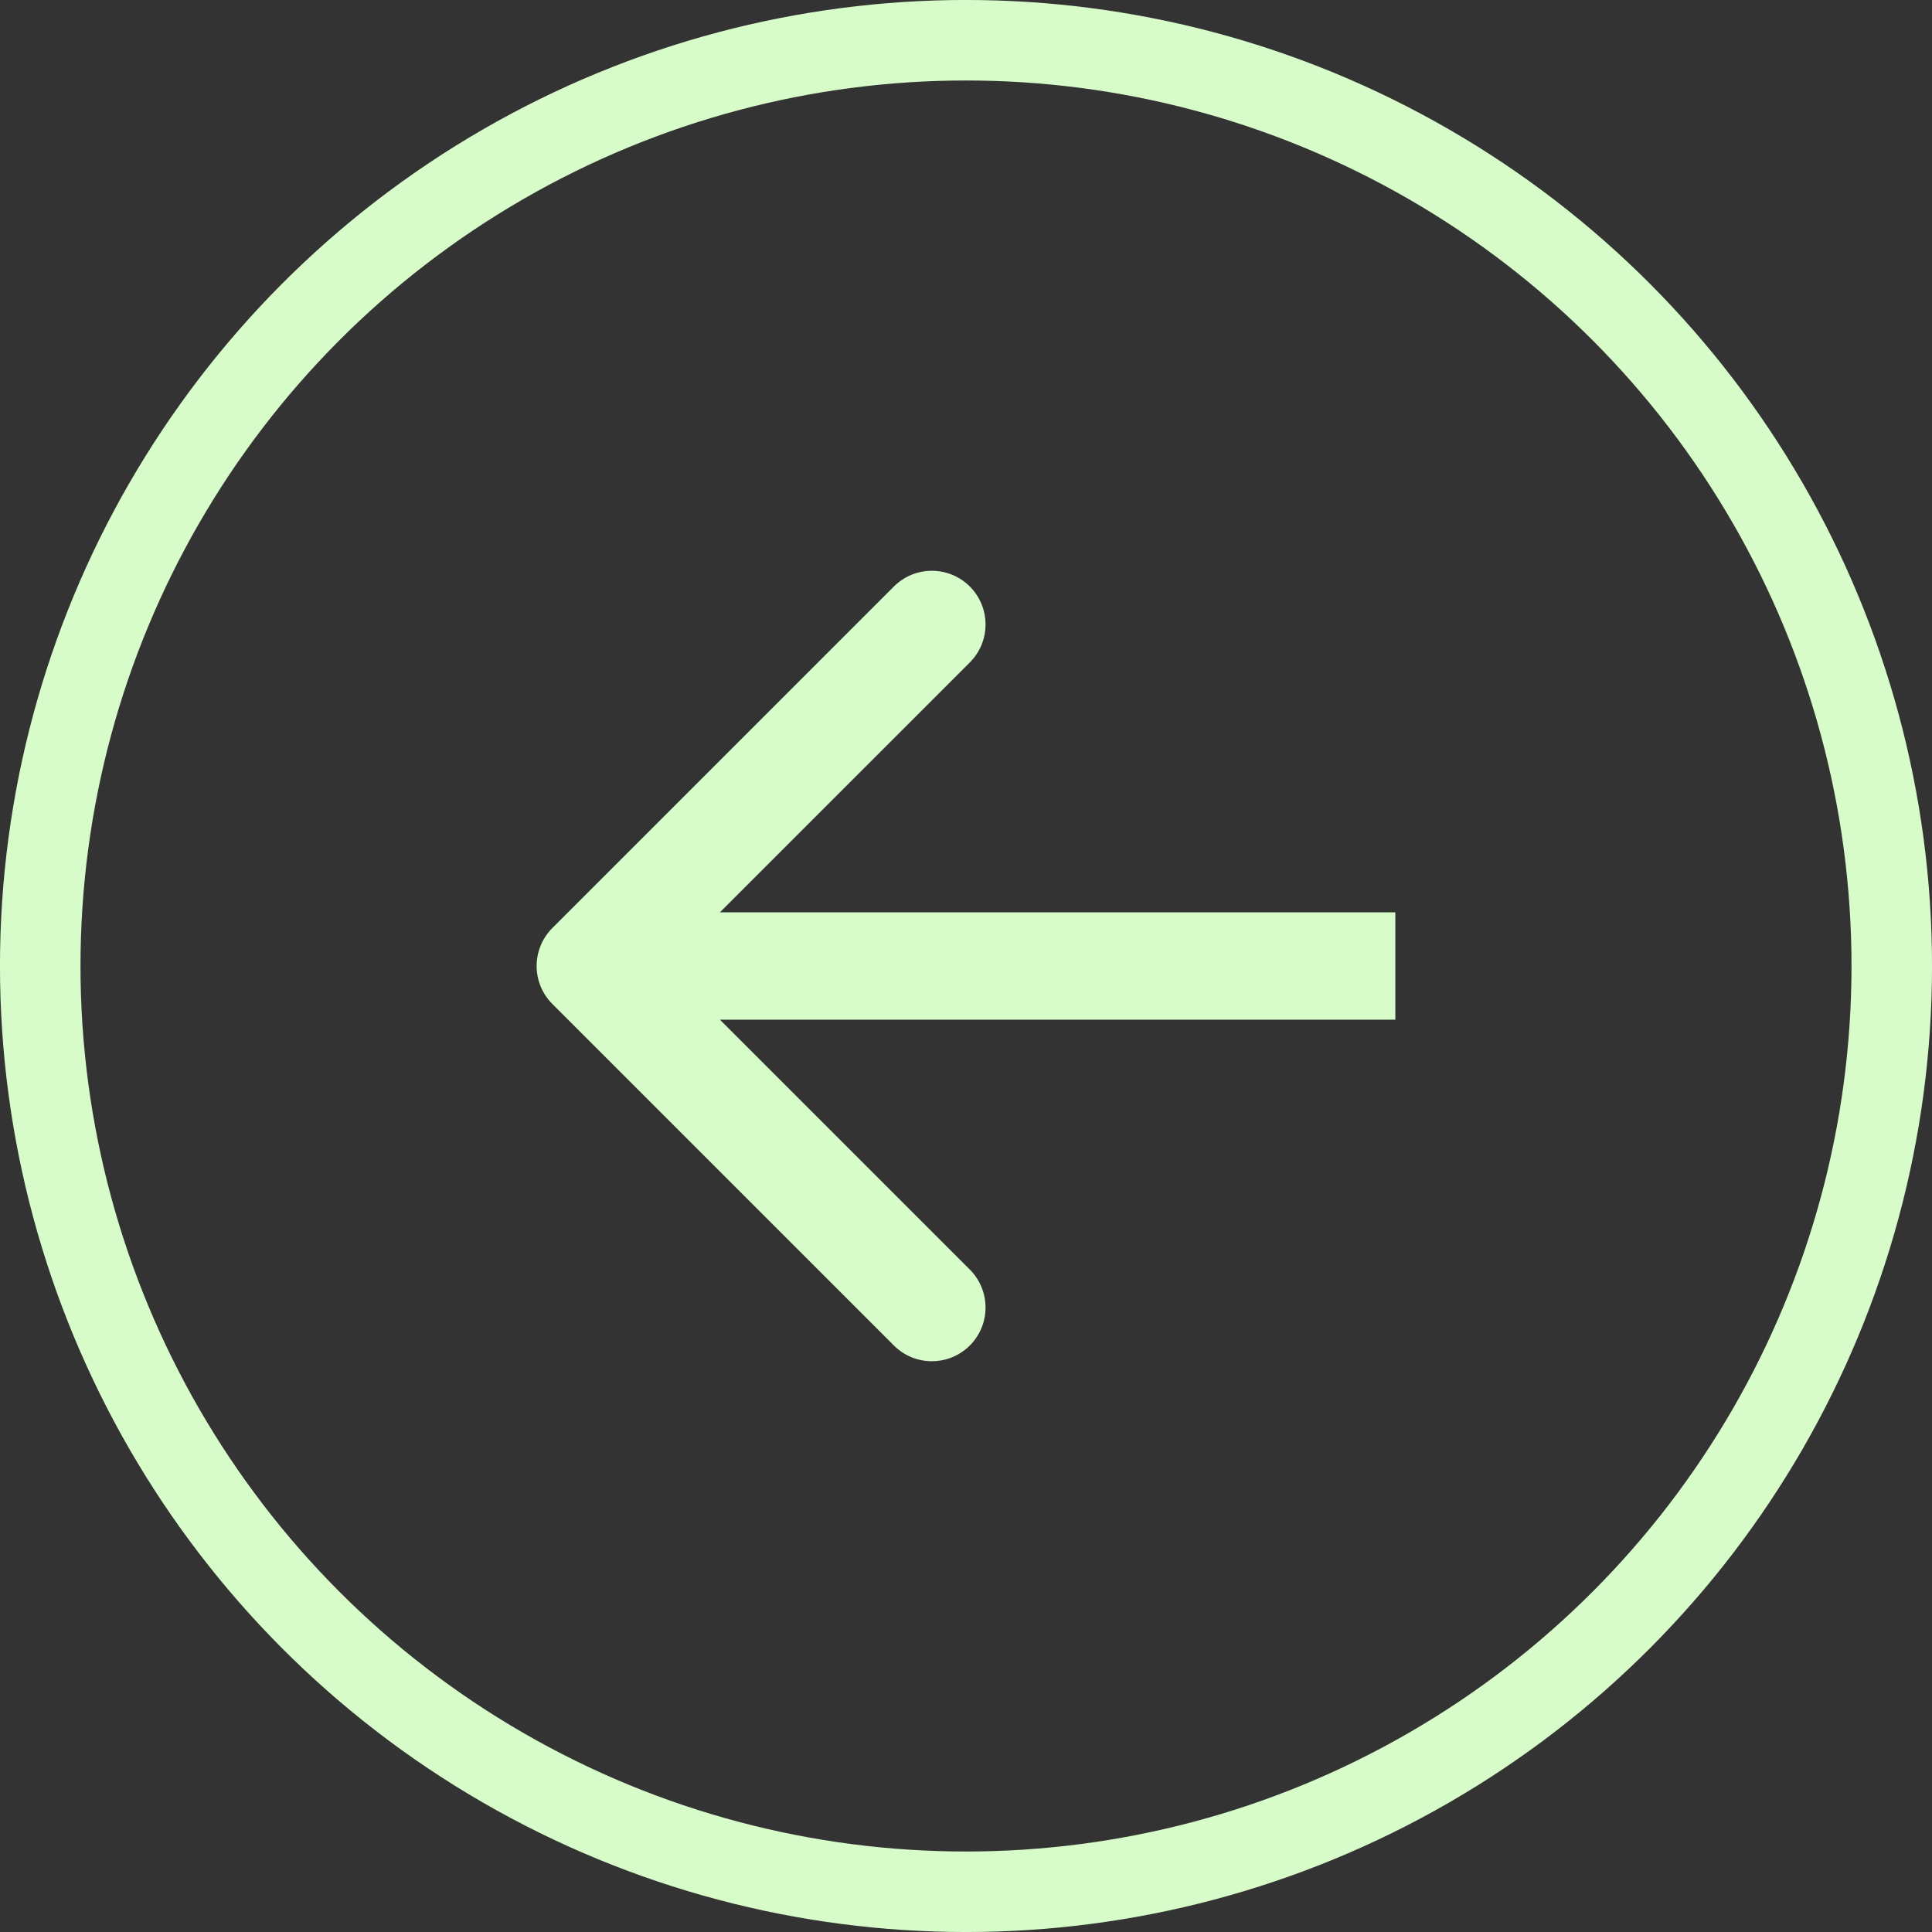 <svg width="40" height="40" viewBox="0 0 40 40" fill="none" xmlns="http://www.w3.org/2000/svg">
<rect x="0" y="0" width="40" height="40" fill="#333333" stroke="none"/>
<g id="Frame 2085662963">
<path id="Arrow 3" d="M11.436 19.214C11.002 19.648 11.002 20.352 11.436 20.786L18.507 27.857C18.941 28.291 19.645 28.291 20.079 27.857C20.513 27.423 20.513 26.719 20.079 26.285L13.793 20L20.079 13.715C20.513 13.281 20.513 12.577 20.079 12.143C19.645 11.709 18.941 11.709 18.507 12.143L11.436 19.214ZM28.889 18.889L12.222 18.889V21.111L28.889 21.111V18.889Z" fill="#D7FCCA"/>
<circle id="Ellipse 16" cx="20" cy="20" r="19.167" stroke="#D7FCCA" stroke-width="1.667"/>
</g>
</svg>
